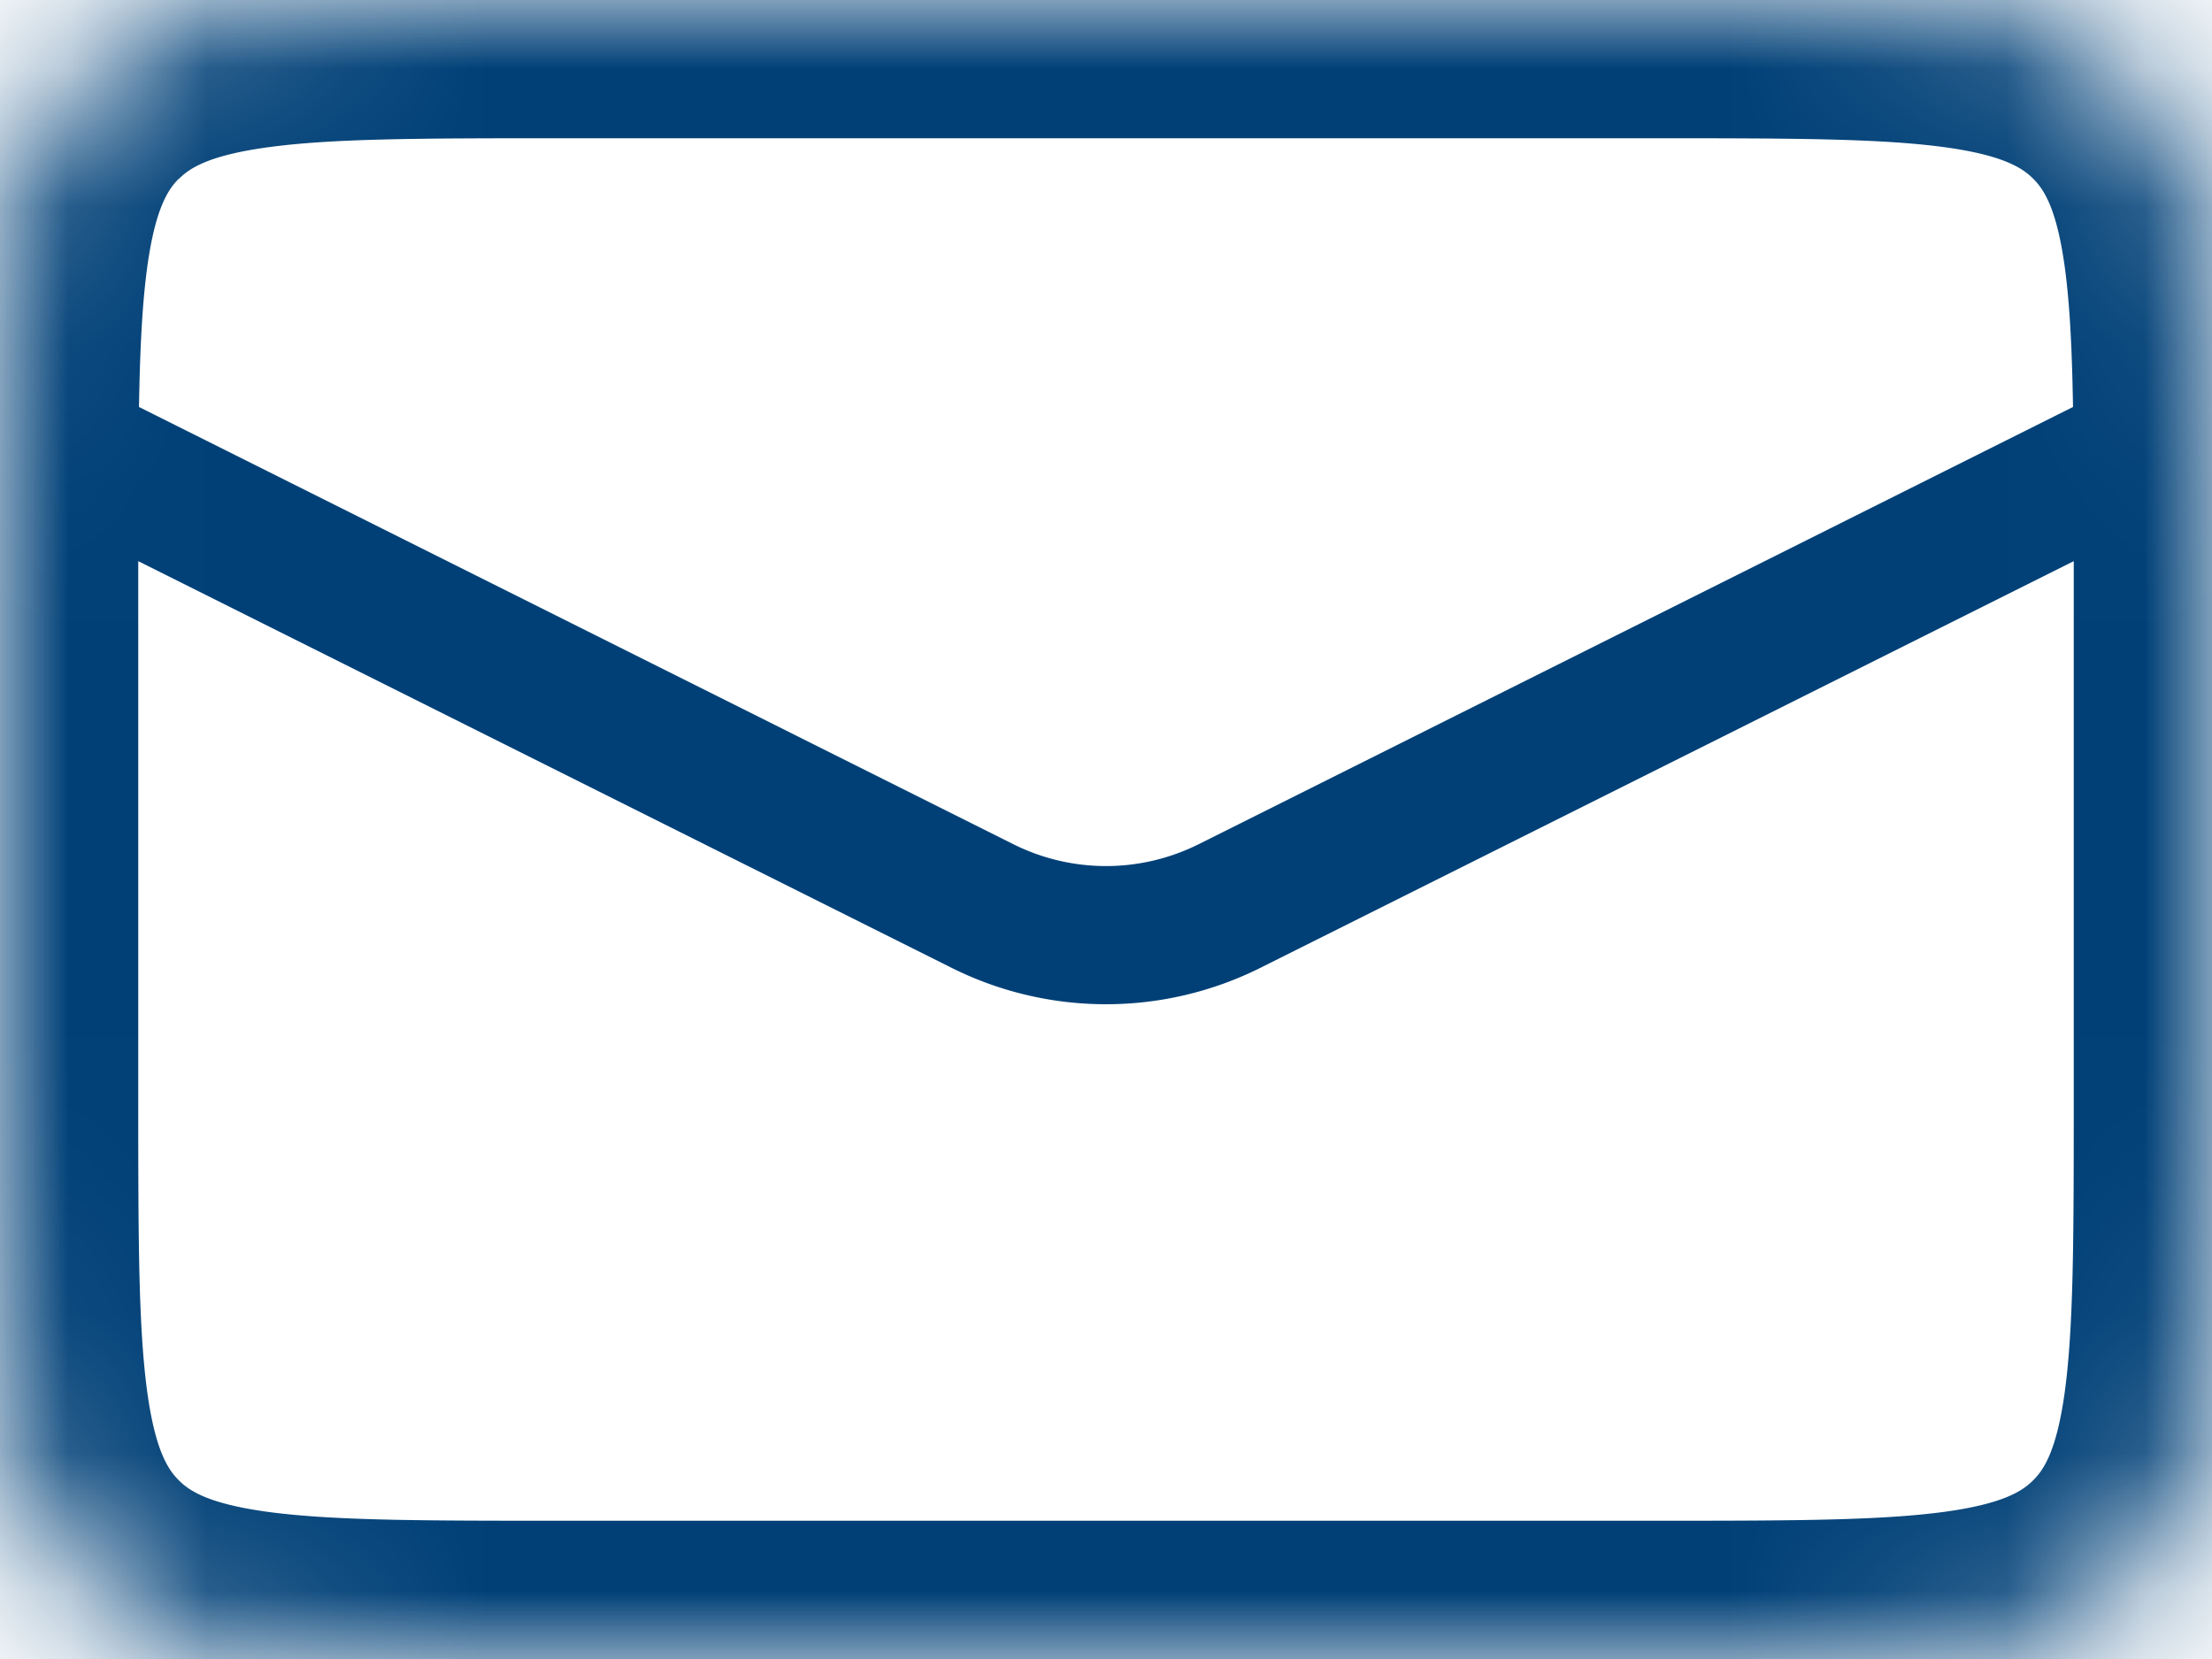 <svg width="16" height="12" viewBox="0 0 16 12" fill="none" xmlns="http://www.w3.org/2000/svg"><mask id="a" fill="#fff"><path d="M0 4C0 2.114 0 1.172.586.586 1.172 0 2.114 0 4 0h8c1.886 0 2.828 0 3.414.586C16 1.172 16 2.114 16 4v4c0 1.886 0 2.828-.586 3.414C14.828 12 13.886 12 12 12H4c-1.886 0-2.828 0-3.414-.586C0 10.828 0 9.886 0 8V4z"/></mask><path d="M7.106 6.553L6.882 7l.224-.447zm-7.33-3.106L6.882 7l.447-.894L.224 2.553l-.448.894zM9.118 7l7.106-3.553-.448-.894-7.105 3.553.447.894zM6.882 7a2.5 2.5 0 0 0 2.236 0l-.447-.894a1.5 1.5 0 0 1-1.342 0L6.882 7zM4 1h8v-2H4v2zm11 3v4h2V4h-2zm-3 7H4v2h8v-2zM1 8V4h-2v4h2zm3 3c-.971 0-1.599-.002-2.061-.064-.434-.059-.57-.153-.646-.229l-1.414 1.414c.51.51 1.138.709 1.793.797C2.3 13.002 3.085 13 4 13v-2zm-5-3c0 .915-.002 1.701.082 2.328.088.655.287 1.284.797 1.793l1.414-1.414c-.076-.076-.17-.212-.229-.646C1.002 9.6 1 8.971 1 8h-2zm16 0c0 .971-.002 1.599-.064 2.061-.059.434-.153.57-.229.646l1.414 1.414c.51-.51.709-1.138.797-1.793C17.002 9.7 17 8.915 17 8h-2zm-3 5c.915 0 1.701.002 2.328-.082.655-.088 1.284-.287 1.793-.797l-1.414-1.414c-.076.076-.212.17-.646.229-.462.062-1.09.064-2.061.064v2zm0-12c.971 0 1.599.002 2.061.064.434.059.57.153.646.229l1.414-1.414c-.51-.51-1.138-.709-1.793-.797C13.7-1.002 12.915-1 12-1v2zm5 3c0-.915.002-1.701-.082-2.328-.088-.655-.287-1.284-.797-1.793l-1.414 1.414c.076.076.17.212.229.646C14.998 2.4 15 3.029 15 4h2zM4-1c-.915 0-1.701-.002-2.328.082C1.017-.83.388-.63-.12-.12l1.414 1.414c.076-.076.212-.17.646-.229C2.4 1.002 3.029 1 4 1v-2zM1 4c0-.971.002-1.599.064-2.061.059-.434.153-.57.229-.646L-.121-.121c-.51.51-.709 1.138-.797 1.793C-1.002 2.3-1 3.085-1 4h2z" fill="#004077" mask="url(#a)"/></svg>